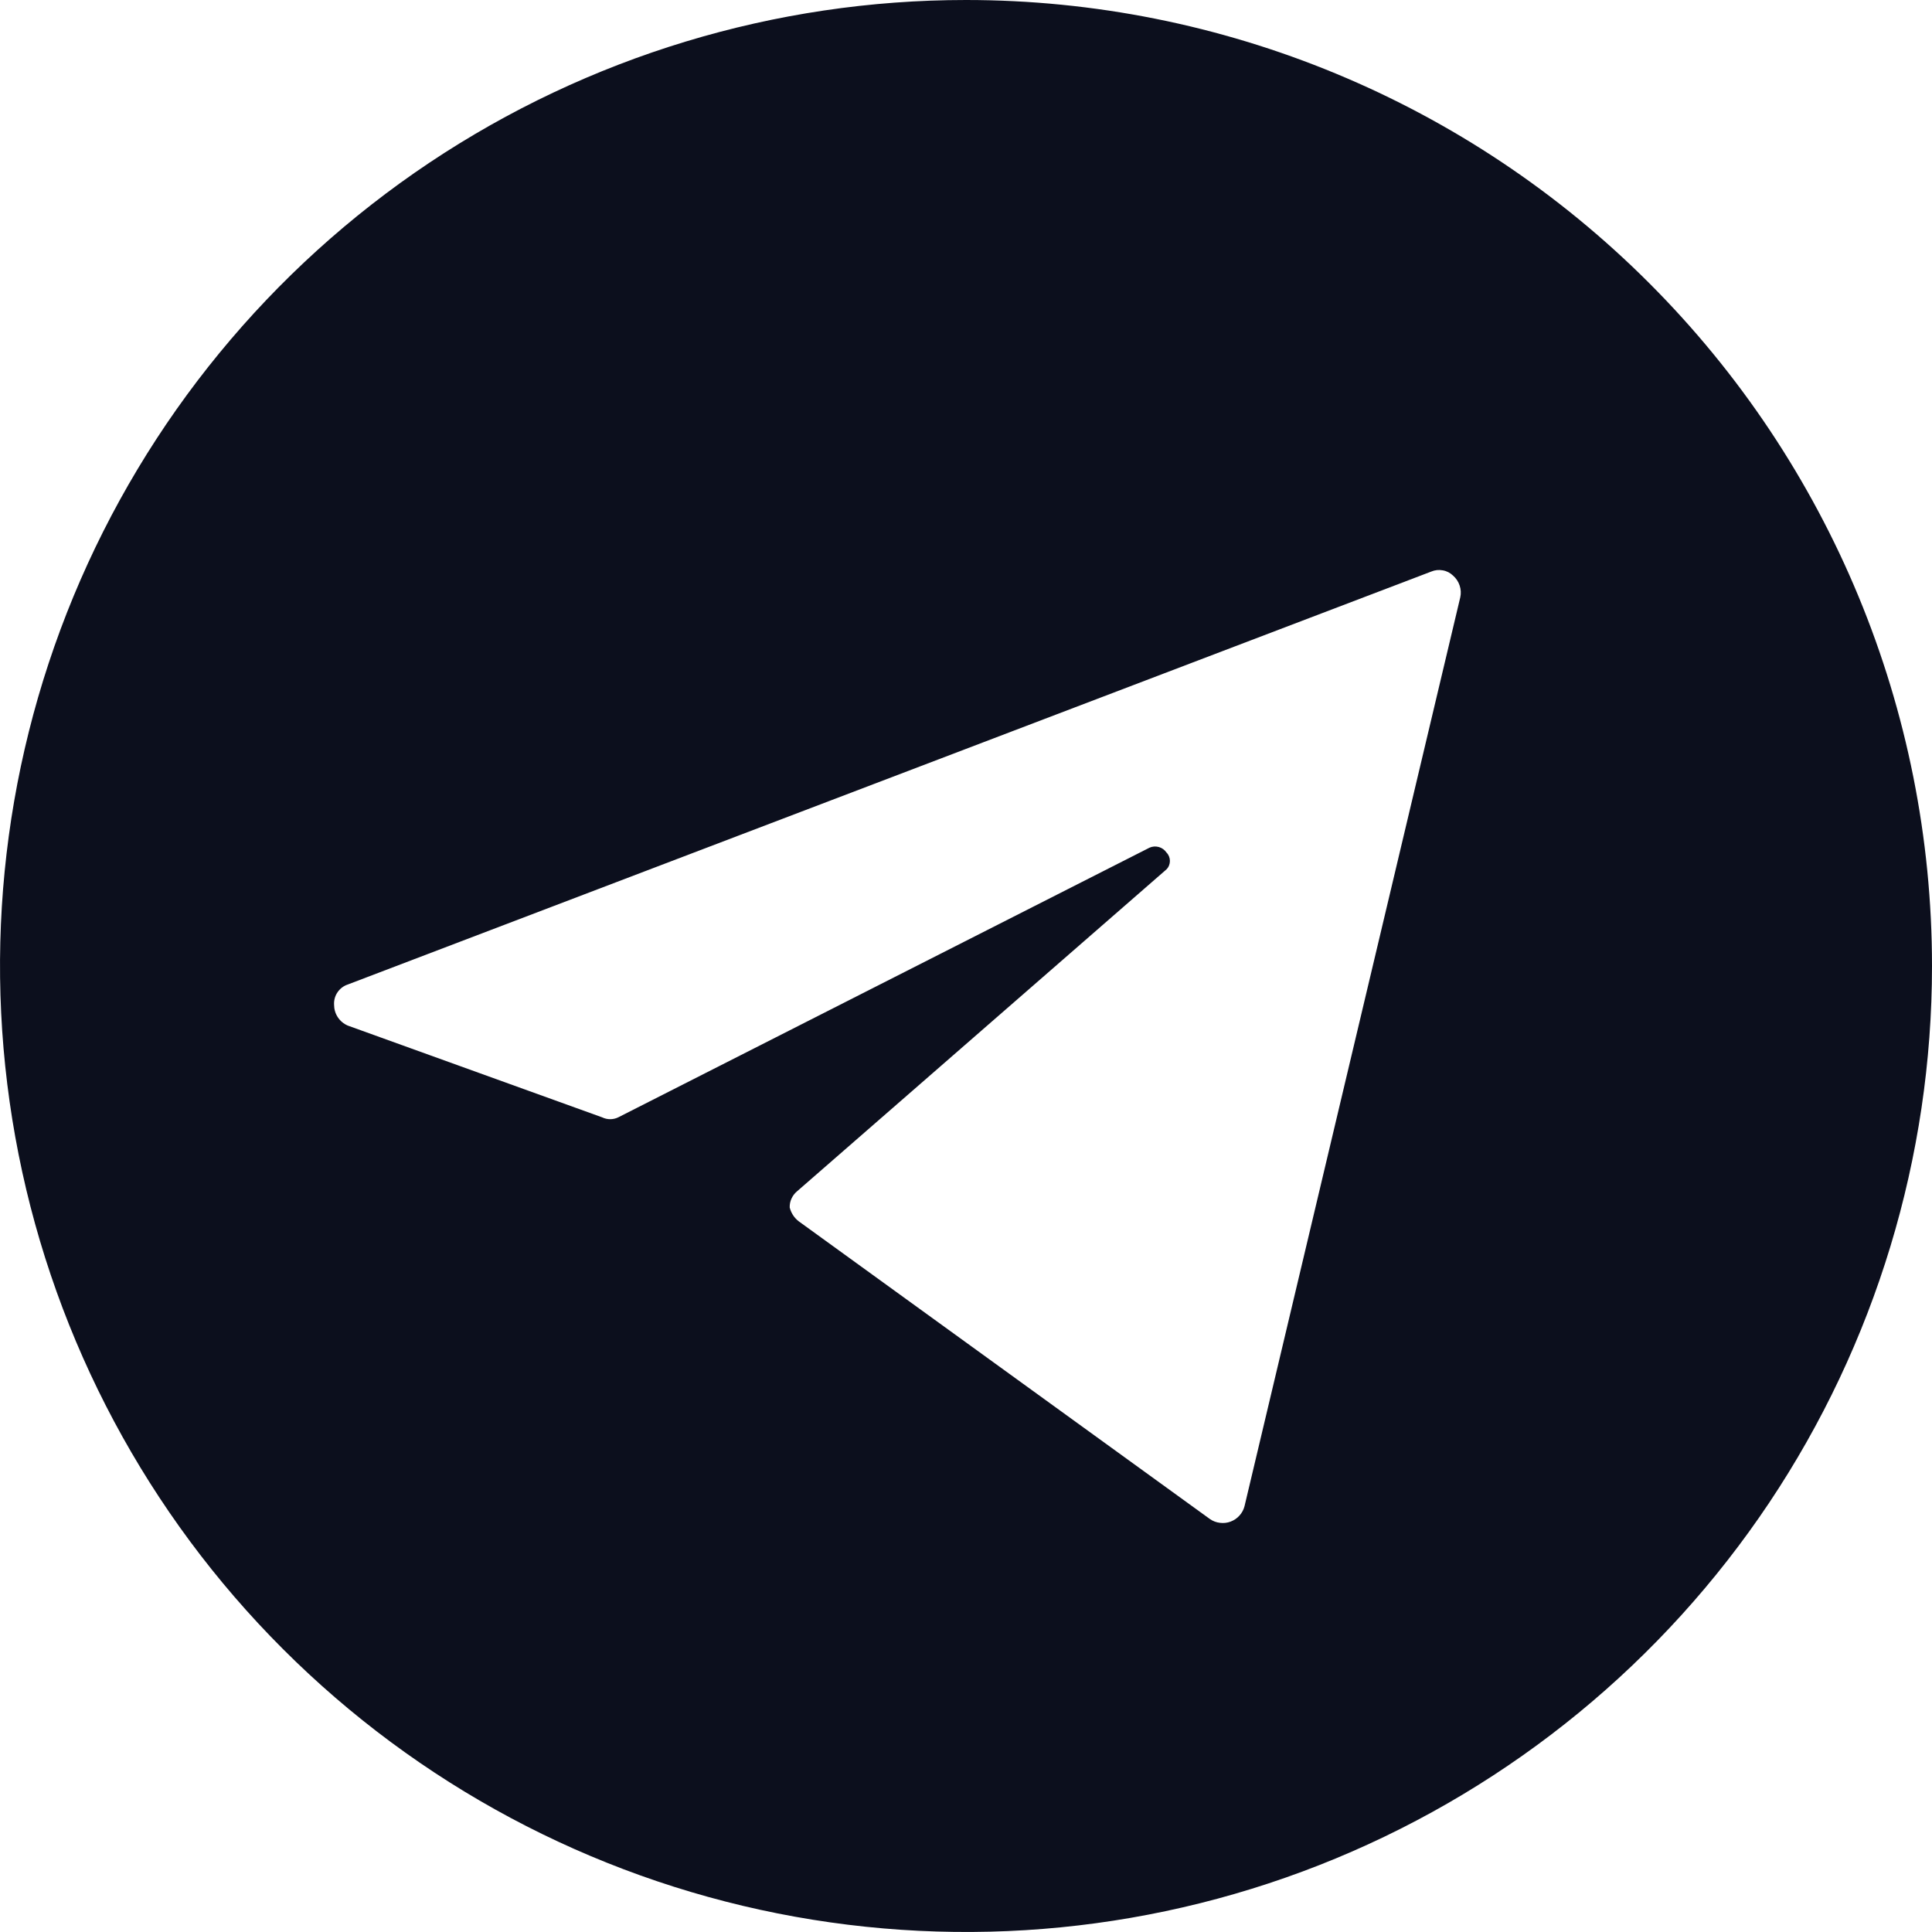 <svg width="24" height="24" viewBox="0 0 24 24" fill="none" xmlns="http://www.w3.org/2000/svg">
<g clip-path="url(#clip0_628_53699)">
<path d="M12 0C9.627 0 7.307 0.704 5.333 2.022C3.36 3.341 1.822 5.215 0.913 7.408C0.005 9.601 -0.232 12.013 0.231 14.341C0.694 16.669 1.836 18.807 3.515 20.485C5.193 22.163 7.331 23.306 9.659 23.769C11.987 24.232 14.399 23.995 16.592 23.087C18.785 22.178 20.659 20.64 21.978 18.667C23.296 16.694 24 14.373 24 12C24 8.817 22.736 5.765 20.485 3.515C18.235 1.264 15.183 0 12 0ZM15.46 18.71C15.449 18.754 15.427 18.794 15.397 18.827C15.367 18.861 15.329 18.886 15.287 18.902C15.245 18.918 15.199 18.923 15.154 18.917C15.11 18.912 15.067 18.896 15.03 18.87L9.92 15.17C9.865 15.127 9.827 15.067 9.81 15C9.809 14.962 9.816 14.924 9.832 14.89C9.848 14.855 9.871 14.824 9.9 14.8L14.49 10.8C14.518 10.772 14.533 10.734 14.533 10.695C14.533 10.656 14.518 10.618 14.49 10.59C14.468 10.557 14.434 10.533 14.396 10.522C14.357 10.511 14.316 10.514 14.28 10.53L7.68 13.88C7.649 13.895 7.615 13.903 7.58 13.903C7.545 13.903 7.511 13.895 7.48 13.88L4.32 12.74C4.269 12.718 4.226 12.682 4.196 12.636C4.165 12.589 4.15 12.535 4.15 12.48C4.147 12.425 4.162 12.371 4.193 12.326C4.224 12.281 4.268 12.247 4.32 12.23L17.78 7.1C17.825 7.081 17.875 7.076 17.922 7.085C17.971 7.093 18.015 7.116 18.05 7.15C18.088 7.183 18.116 7.225 18.132 7.273C18.148 7.32 18.151 7.371 18.14 7.42L15.46 18.71Z" fill="#0C0F1D"/>
</g>
<defs>
<clipPath id="clip0_628_53699">
<rect width="24" height="24" fill="white"/>
</clipPath>
</defs>
</svg>

